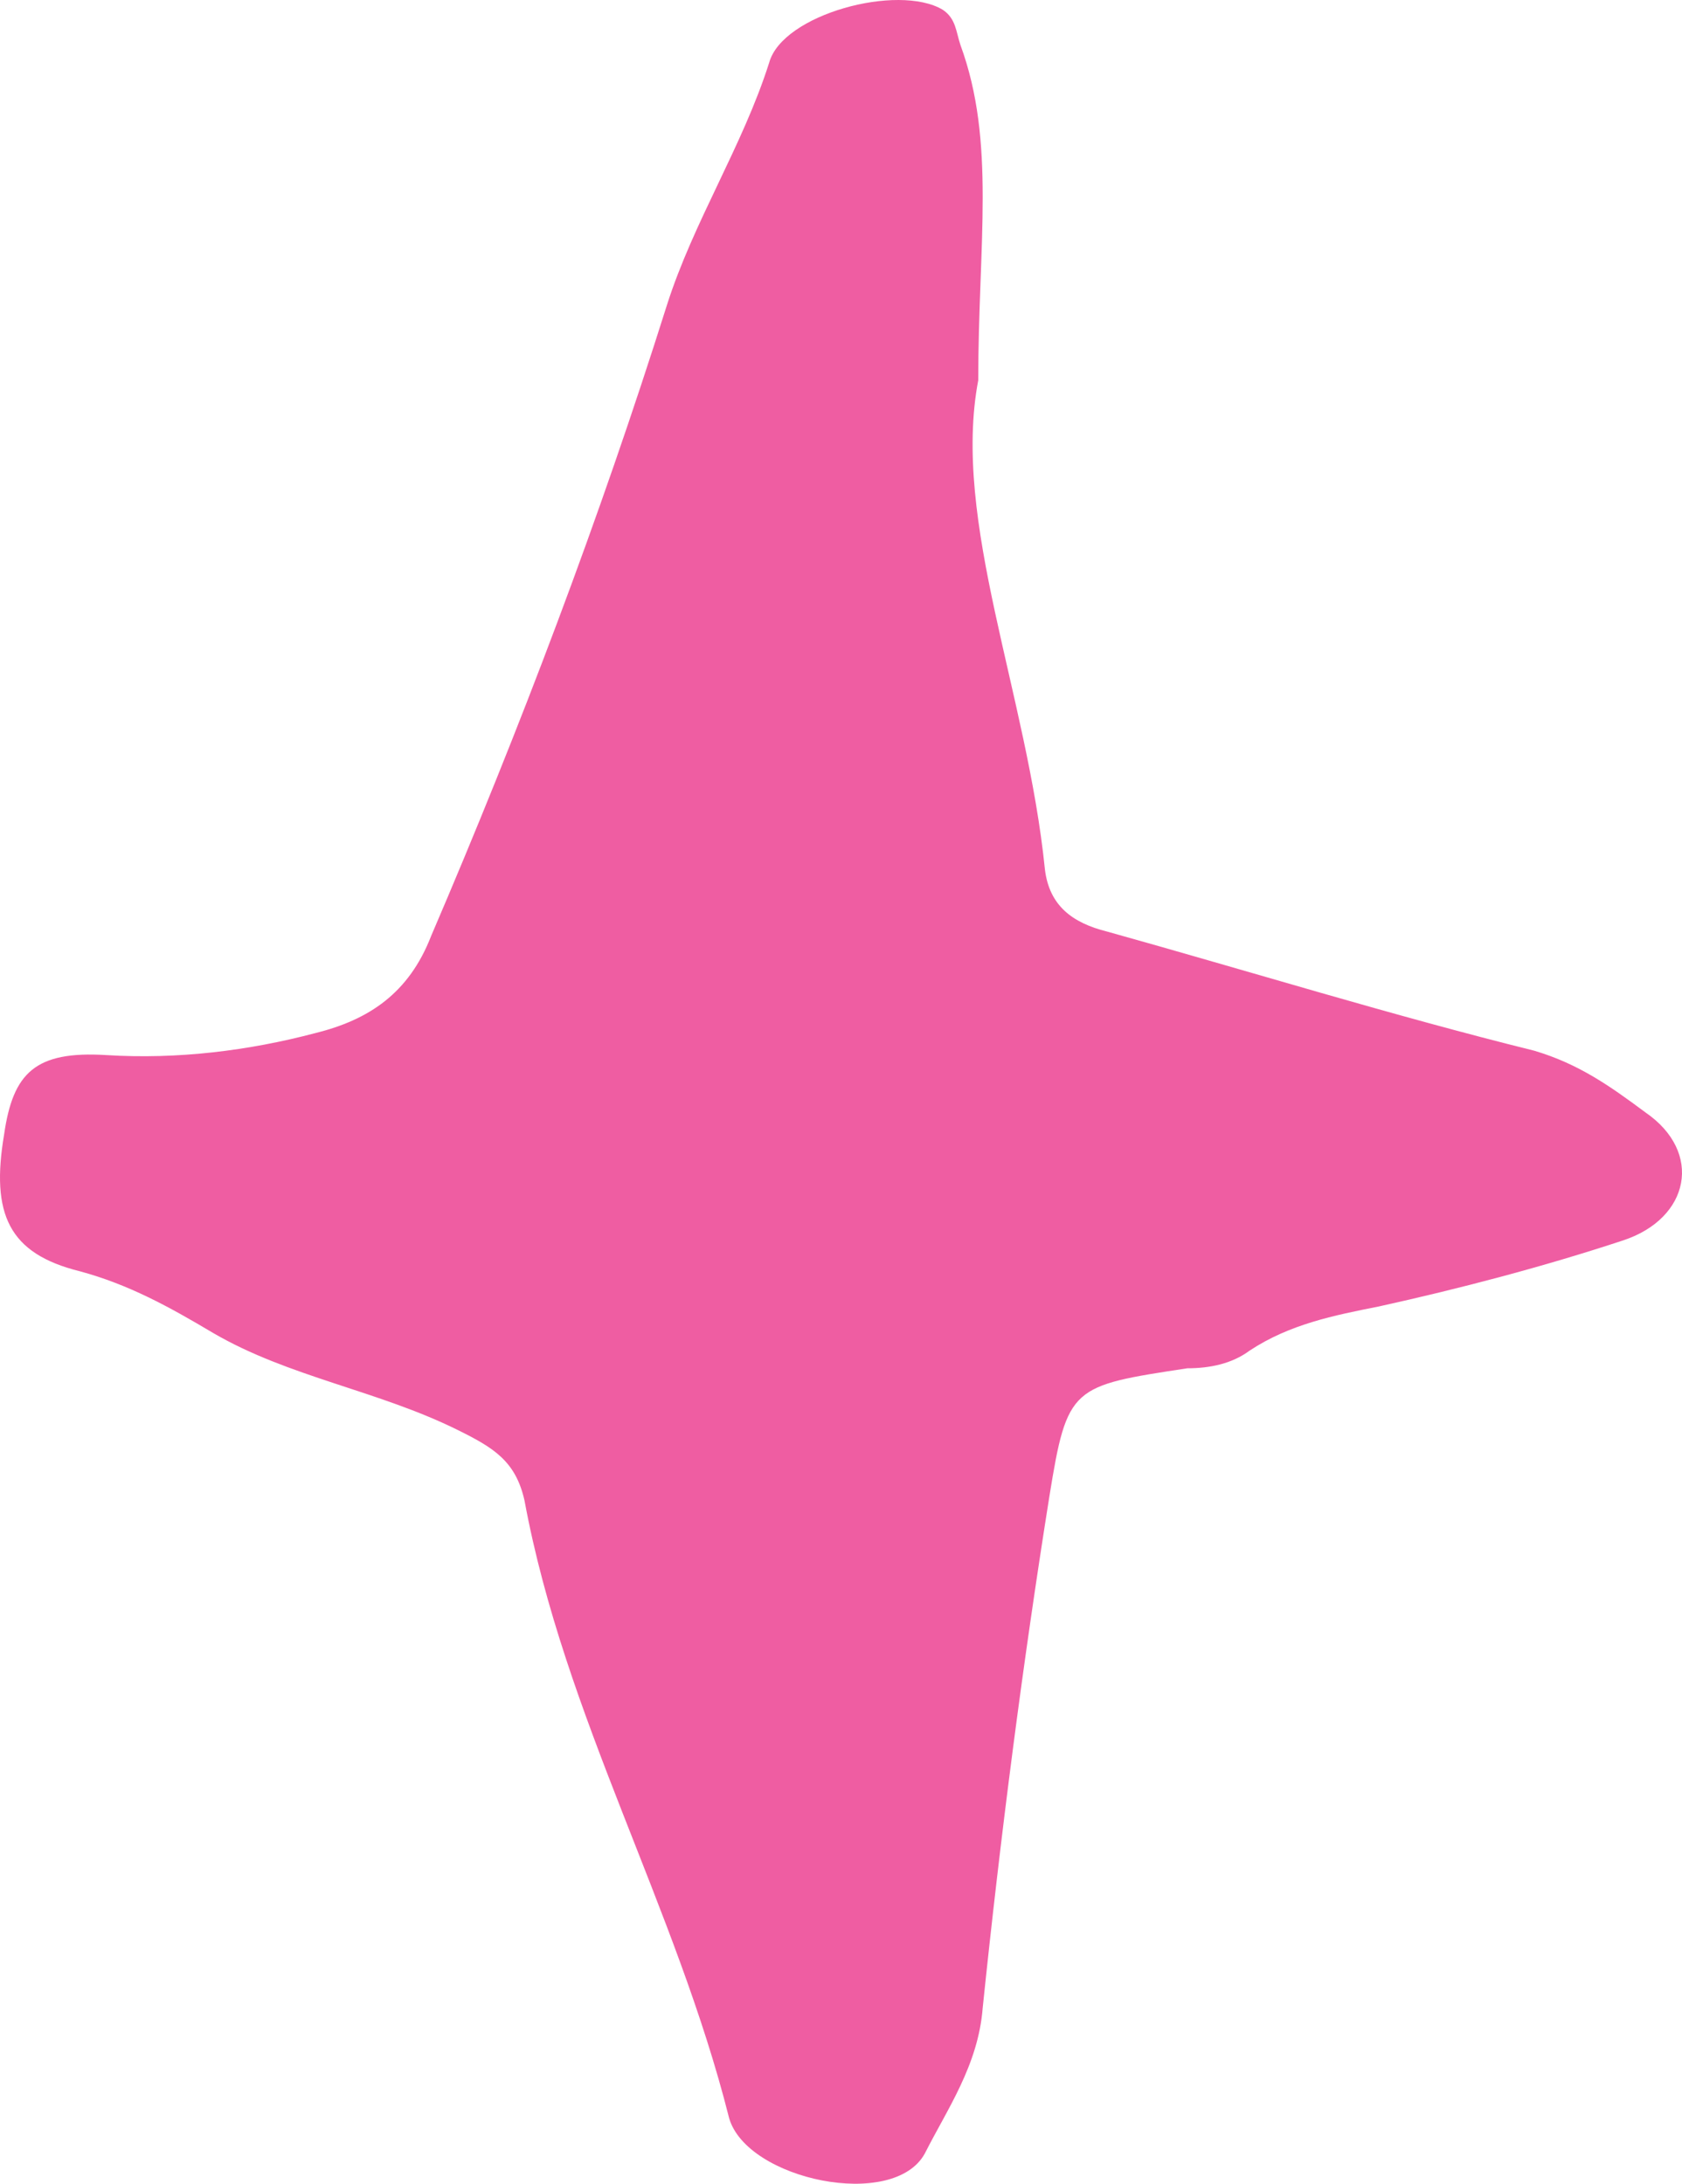 <?xml version="1.0" encoding="UTF-8"?> <svg xmlns="http://www.w3.org/2000/svg" width="57" height="74" viewBox="0 0 57 74" fill="none"><path d="M33.151 12.885C32.246 17.668 34.809 23.497 35.412 29.476C35.563 30.672 36.316 31.27 37.522 31.569C42.346 32.914 47.17 34.409 51.993 35.605C53.501 36.053 54.556 36.8 55.762 37.697C57.722 39.042 57.269 41.285 55.008 42.032C52.295 42.929 49.431 43.676 46.718 44.274C45.21 44.573 43.703 44.872 42.346 45.769C41.743 46.217 40.989 46.367 40.236 46.367C36.317 46.965 36.166 46.964 35.563 50.701C34.658 56.381 33.905 62.211 33.302 68.04C33.151 69.983 32.096 71.478 31.342 72.972C30.287 74.916 25.312 73.869 24.709 71.777C22.901 64.602 19.132 58.175 17.775 50.851C17.474 49.505 16.72 49.057 15.514 48.459C12.801 47.114 9.786 46.665 7.224 45.171C5.716 44.274 4.36 43.527 2.701 43.078C0.29 42.48 -0.314 41.135 0.139 38.444C0.44 36.352 1.194 35.605 3.606 35.754C6.018 35.904 8.429 35.605 10.691 35.007C12.499 34.558 13.856 33.661 14.61 31.718C17.625 24.693 20.338 17.519 22.599 10.344C23.503 7.504 25.162 4.963 26.066 2.123C26.518 0.479 30.438 -0.567 31.945 0.329C32.397 0.628 32.397 1.077 32.548 1.525C33.754 4.814 33.151 8.251 33.151 12.885Z" fill="#EF5DA2"></path></svg> 